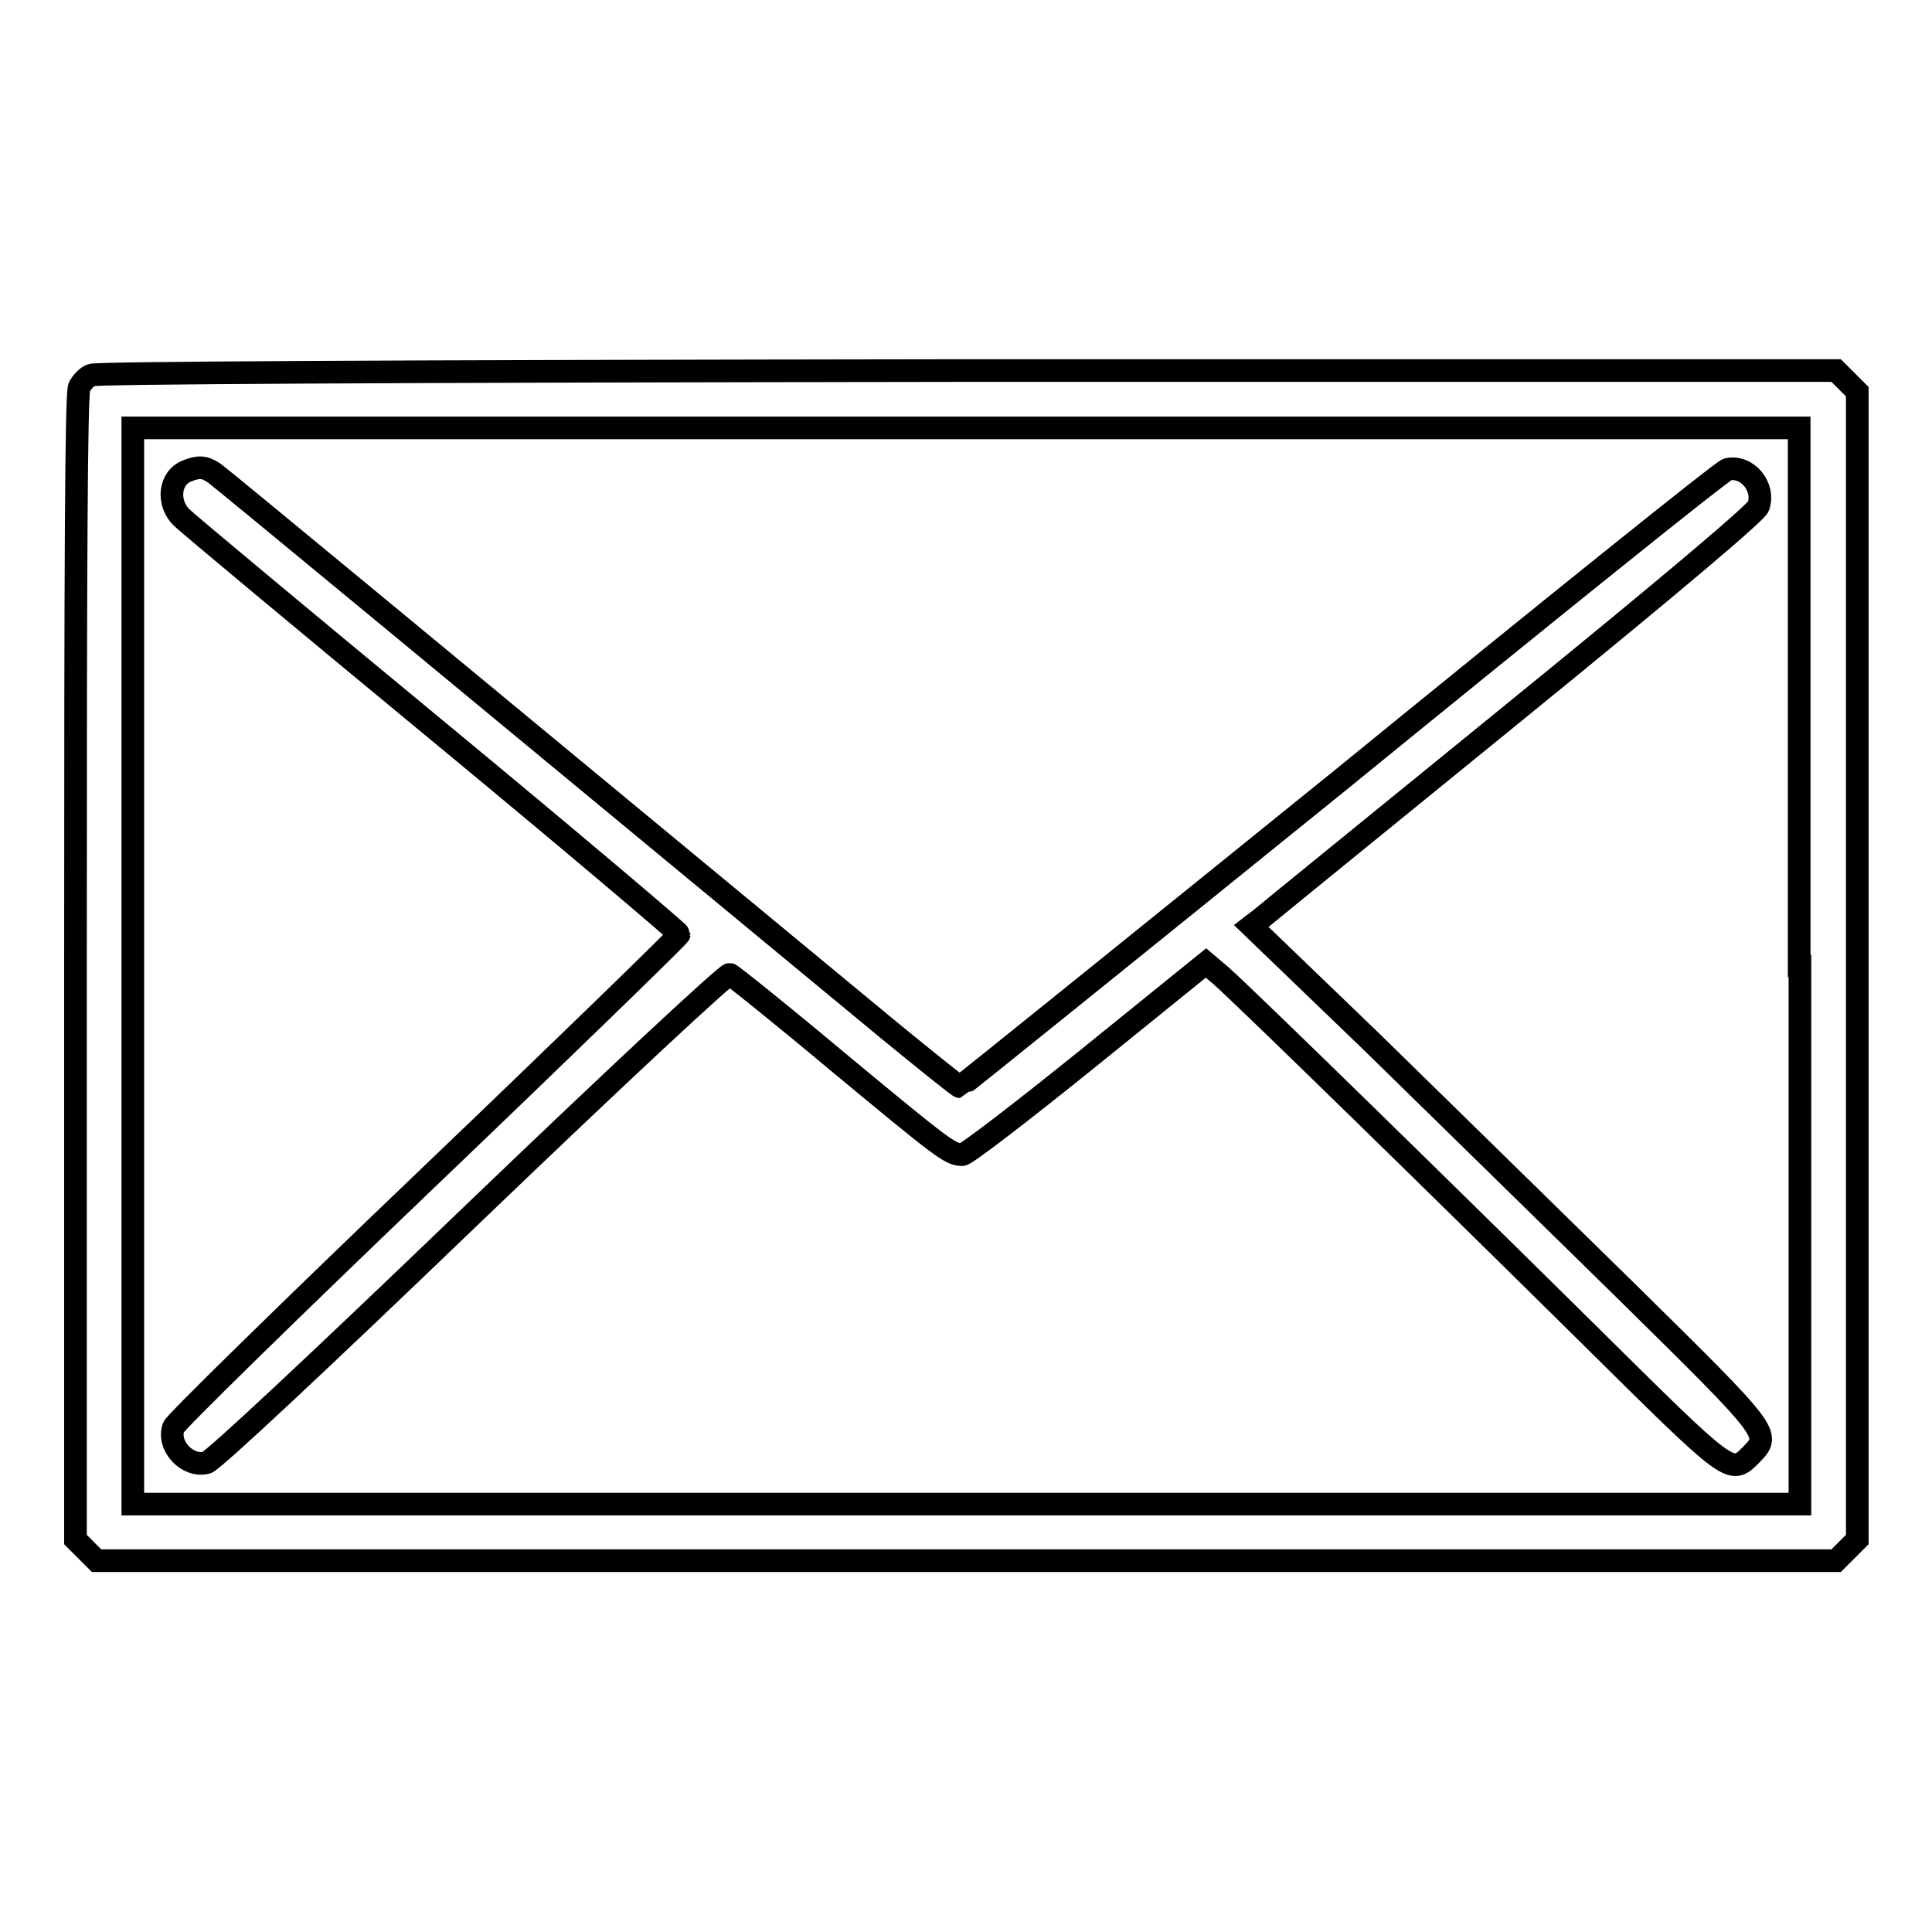 <?xml version="1.0" encoding="utf-8"?>
<!-- Svg Vector Icons : http://www.onlinewebfonts.com/icon -->
<!DOCTYPE svg PUBLIC "-//W3C//DTD SVG 1.1//EN" "http://www.w3.org/Graphics/SVG/1.1/DTD/svg11.dtd">
<svg version="1.1" xmlns="http://www.w3.org/2000/svg" xmlns:xlink="http://www.w3.org/1999/xlink" x="0px" y="0px" viewBox="0 0 256 256" enable-background="new 0 0 256 256" xml:space="preserve">
<g><g><g><path stroke-width="3" fill-opacity="0" stroke="#000000"  d="M12.1,49.7c-0.6,0.2-1.3,1-1.6,1.6c-0.4,0.9-0.5,22.3-0.5,76.9v75.8l1.4,1.4l1.4,1.4H128h115.3l1.4-1.4l1.4-1.4V128V51.9l-1.4-1.4l-1.4-1.4l-115.1,0C49.9,49.2,12.7,49.4,12.1,49.7z M238.5,128v71.3H128H17.6V128V56.7H128h110.4V128z"/><path stroke-width="3" fill-opacity="0" stroke="#000000"  d="M24.8,62.4c-2.4,0.9-2.7,4.3-0.7,6.2c0.7,0.7,15.8,13.3,33.6,28s32.3,27,32.3,27.2c0,0.2-15,14.8-33.3,32.3c-18.3,17.5-33.5,32.4-33.7,33c-0.9,2.5,1.9,5.4,4.4,4.7c0.9-0.3,14.3-12.8,35-32.7c19.8-19,33.9-32.1,34.3-32c0.3,0.1,6.8,5.3,14.2,11.5c14,11.6,15,12.4,16.6,12.4c0.5,0,7.8-5.6,16.6-12.7l15.7-12.7l2,1.7c3.4,3,31,30,48.7,47.5c18.9,18.7,18.8,18.7,21.5,16c2.7-2.8,2.9-2.6-16.7-21.9c-9.7-9.5-24.8-24.3-33.5-32.8l-16-15.4l1.3-1c0.7-0.6,15.7-12.8,33.4-27.2c22-17.9,32.2-26.6,32.5-27.4c0.9-2.6-1.5-5.5-4.1-4.9c-0.6,0.1-23.6,18.6-51.2,41.1C150,125.7,127.3,144,127.2,144c-0.2,0-4.4-3.4-9.3-7.4C58.9,87.8,29.4,63.4,28.4,62.7C27.1,61.8,26.3,61.8,24.8,62.4z"/></g></g></g>
</svg>